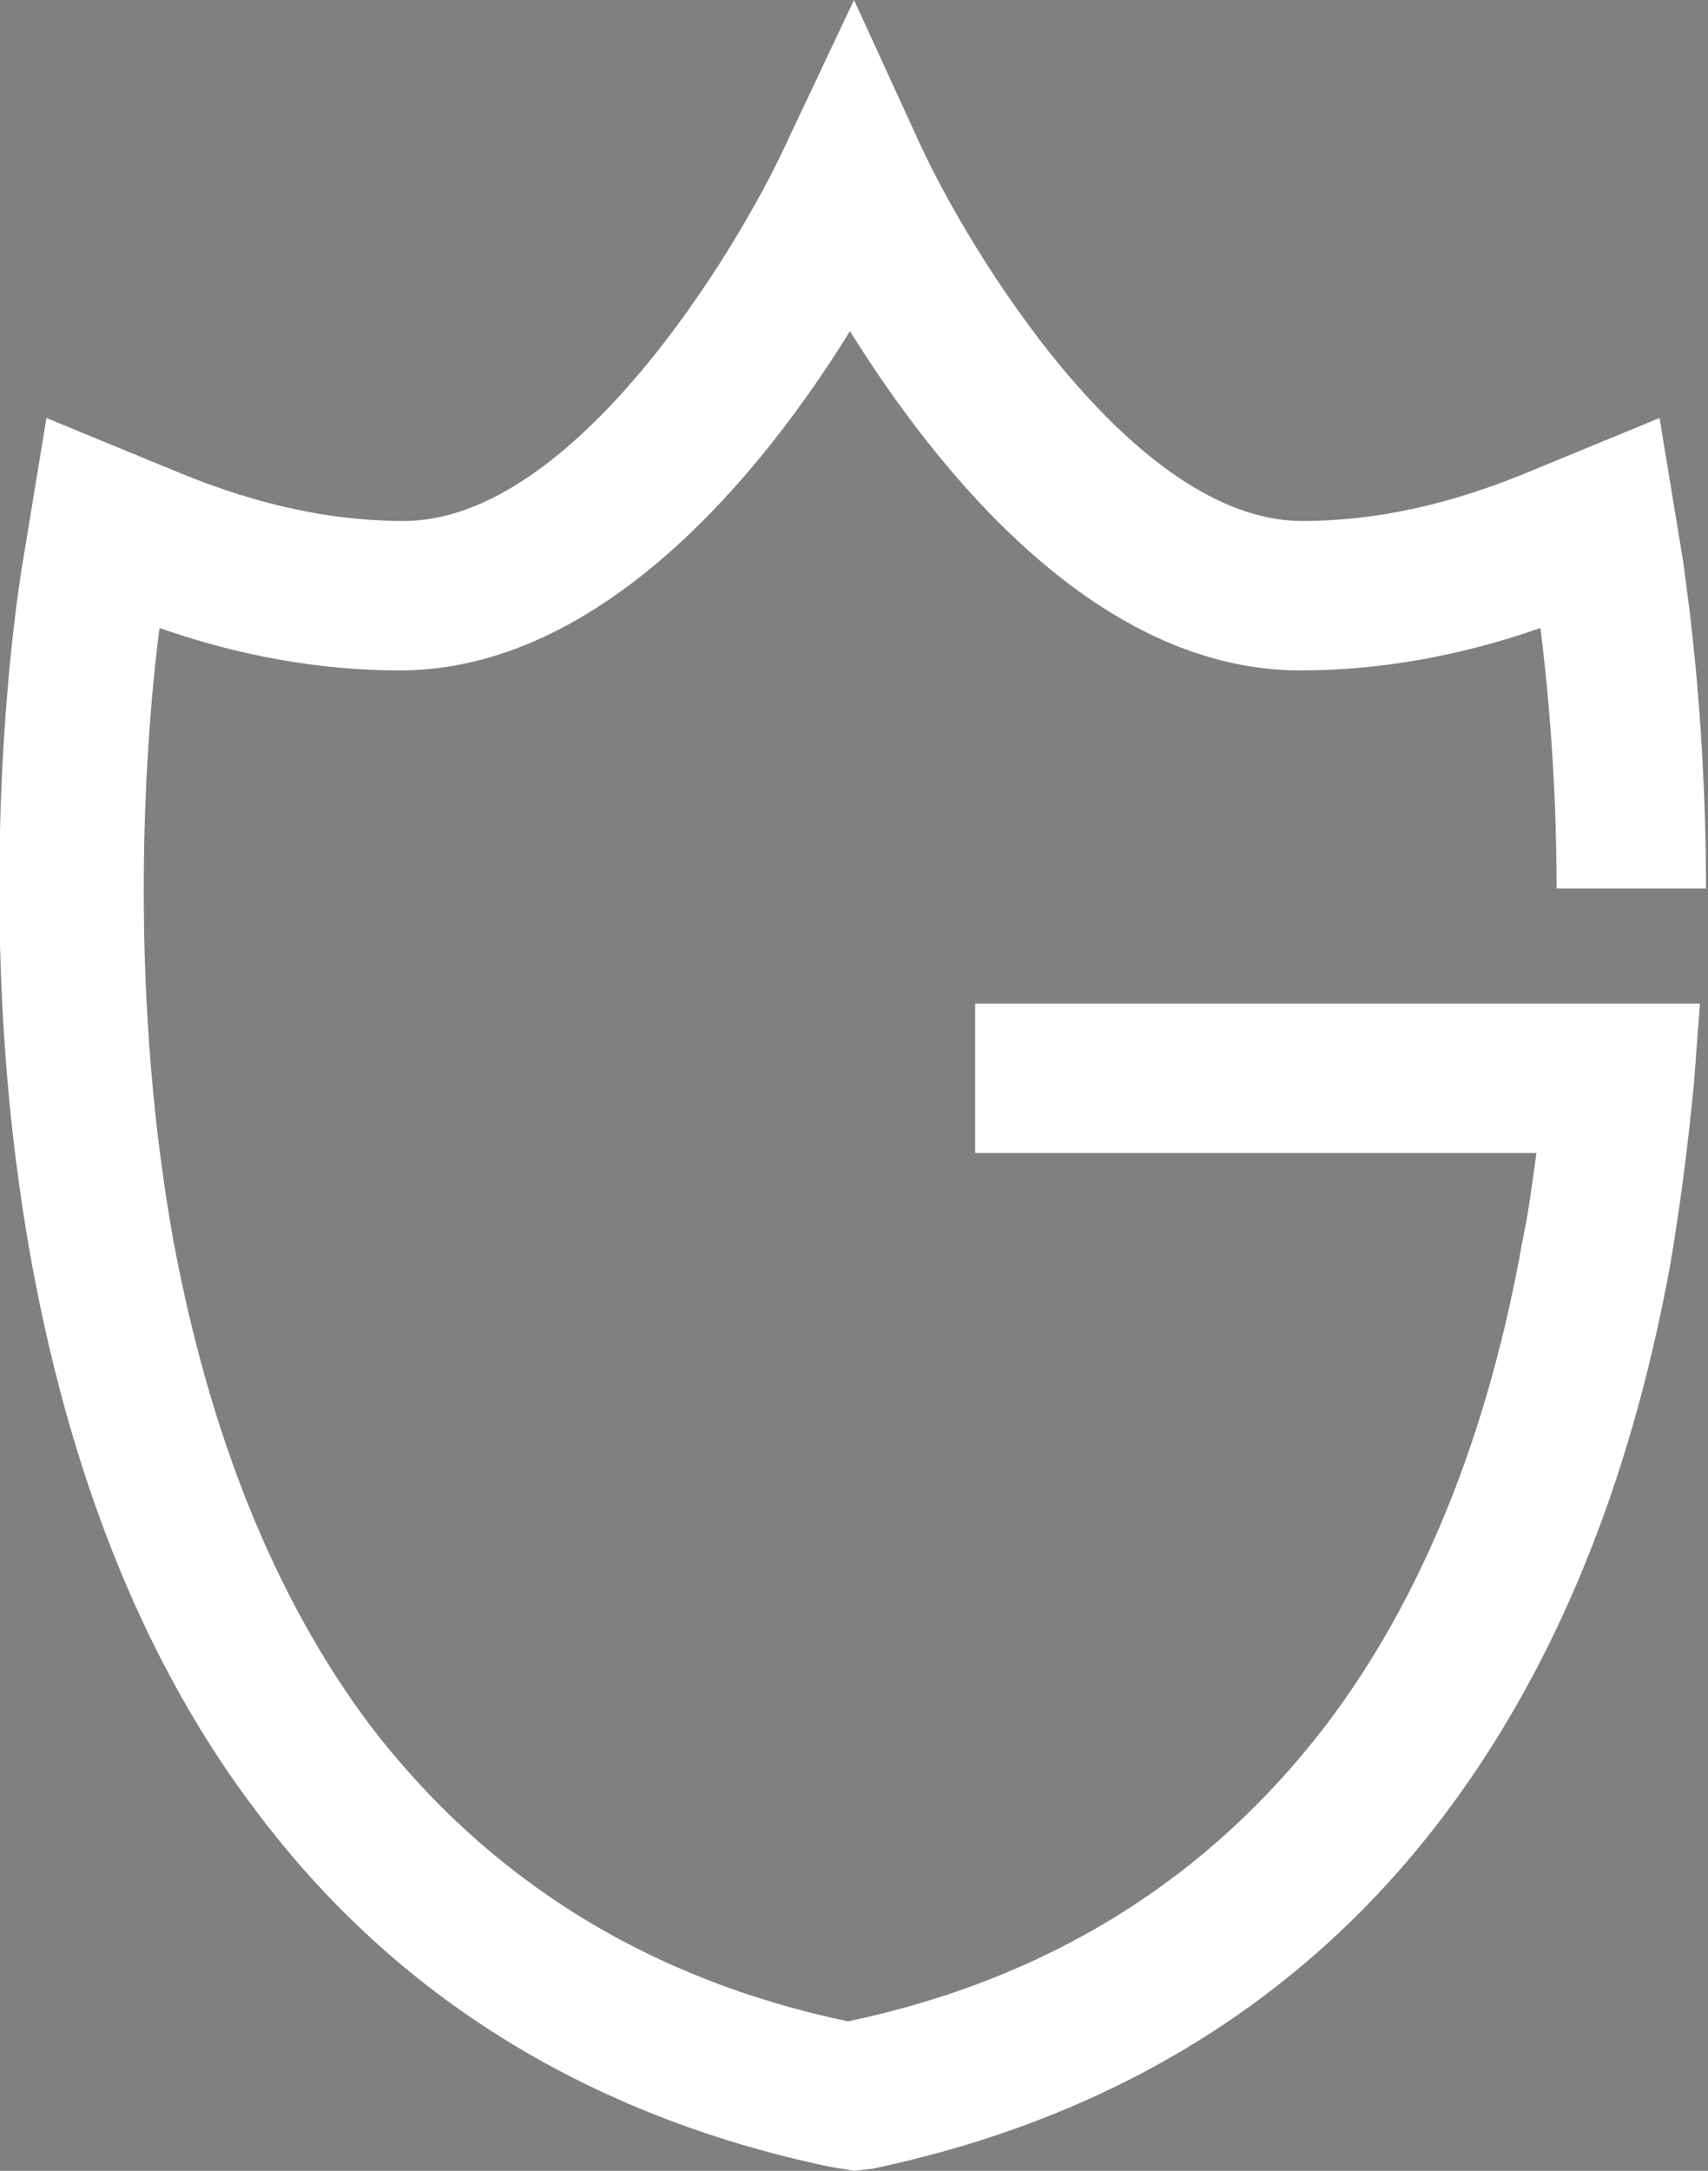 <svg version="1.1" id="Layer_1" xmlns="http://www.w3.org/2000/svg" xmlns:xlink="http://www.w3.org/1999/xlink" x="0px" y="0px"
	 width="84.6px" height="107.5px" viewBox="0 0 84.6 107.5" enable-background="new 0 0 84.6 107.5" xml:space="preserve">
<rect x="0" y="0" width="84.6" height="107.5" fill="#808080" stroke="none"/>
<rect x="286" y="-65.4" fill="#204421" width="554.7" height="258.2"/>
<g>
	<path fill="#FFFFFF" d="M355.8,132.2v19.3h-4.4v-6.9l-1.8,3.7c-2.3,2.5-5.8,4.1-10.4,4.1c-11.6,0-18.1-8.9-18.1-20.6
		c0-12.1,7.5-20.9,18.9-20.9c10.1,0,15.5,5.7,16.3,13.5l0.1,0.6h-5l-0.1-0.6c-1.2-5.7-4.7-9.6-11.3-9.6c-8.2,0-13.2,7.1-13.2,16.8
		c0,9.8,5,16.9,12.8,16.9c6.5,0,11.3-5,11.3-12.1h-9.3v-4H355.8z"/>
	<path fill="#FFFFFF" d="M405.8,151.5h-5.5c-1.1-2.5-1.6-5.1-2.1-10c-0.5-4.1-2-6.8-6-7.1c-0.9-0.1-1.9-0.1-2.8-0.1h-7.5v17.2h-5
		v-39.9H390c2,0,3.4,0,5.2,0.2c5.8,0.8,10,3.9,10,10.6c0,5.3-3.4,8.3-7.1,9.4c3.2,1.5,4.8,5.2,5.1,9.1
		C403.6,146.2,404.2,149.4,405.8,151.5 M389.5,130.3c1.8,0,2.8,0,3.9-0.1c3.7-0.3,6.4-2.7,6.4-7.2c0-4.5-2.1-6.5-5.8-7.1
		c-1.1-0.2-2.2-0.2-4-0.2h-8.1v14.6H389.5z"/>
	<polygon fill="#FFFFFF" points="450.8,151.5 424.3,151.5 424.3,111.6 450.3,111.6 450.3,115.6 429.3,115.6 429.3,129.5 
		448.5,129.5 448.5,133.6 429.3,133.6 429.3,147.5 450.8,147.5 	"/>
	<polygon fill="#FFFFFF" points="496.4,151.5 469.8,151.5 469.8,111.6 495.8,111.6 495.8,115.6 474.8,115.6 474.8,129.5 
		494.1,129.5 494.1,133.6 474.8,133.6 474.8,147.5 496.4,147.5 	"/>
	<path fill="#FFFFFF" d="M539,151.5l-18.8-35.1c0.1,4.7,0.2,10.4,0.2,15.1v20h-5v-39.9h7.6l18.8,35.1c-0.1-4.7-0.2-10.4-0.2-15.1
		v-20h4.9l0.1,39.9H539z"/>
	<path fill="#E0C55B" d="M570.6,137.2l-4.7,14.1h-5.3l14.3-39.9h6.7l13.8,39.9h-5.4l-4.7-14.1H570.6z M584,133.1l-5.8-17.8
		l-6.2,17.8H584z"/>
	<path fill="#E0C55B" d="M642.2,151.3h-5.5c-1.1-2.5-1.6-5.1-2.1-10c-0.5-4.1-2-6.8-6-7.1c-0.9-0.1-1.9-0.1-2.8-0.1h-7.5v17.2h-5
		v-39.9h13.1c2,0,3.4,0,5.2,0.2c5.8,0.8,10,3.9,10,10.6c0,5.3-3.4,8.3-7.1,9.4c3.2,1.5,4.8,5.1,5.1,9.1
		C640,146,640.6,149.2,642.2,151.3 M625.9,130.1c1.8,0,2.8,0,3.9-0.1c3.7-0.3,6.4-2.7,6.4-7.2c0-4.5-2.1-6.5-5.8-7.1
		c-1.1-0.2-2.2-0.2-4-0.2h-8.1v14.6H625.9z"/>
	<path fill="#E0C55B" d="M700.5,151.3h-5v-20.5c0-5,0-10.5,0.1-14.9c-1.3,4.3-3.2,10-4.9,14.8l-7.1,20.6h-6.2l-7.2-20.7
		c-1.6-4.7-3.5-10.3-4.7-14.6c0.1,4.3,0.1,9.8,0.1,14.8v20.5h-5v-39.9h8.2l11.8,35.7l11.7-35.7h8V151.3z"/>
	<path fill="#E0C55B" d="M757,131.4c0,12.1-6.7,20.8-18.9,20.8c-12.2,0-18.9-8.6-18.9-20.8c0-12.2,6.7-20.8,18.9-20.8
		C750.3,110.6,757,119.1,757,131.4 M751.4,131.4c0-10.4-4.9-16.8-13.3-16.8s-13.3,6.4-13.3,16.8c0,10.4,4.9,16.8,13.3,16.8
		S751.4,141.7,751.4,131.4"/>
	<path fill="#E0C55B" d="M805.5,151.3H800c-1.1-2.5-1.6-5.1-2.1-10c-0.5-4.1-2-6.8-6-7.1c-0.9-0.1-1.9-0.1-2.8-0.1h-7.5v17.2h-5
		v-39.9h13.1c2,0,3.4,0,5.2,0.2c5.8,0.8,10,3.9,10,10.6c0,5.3-3.4,8.3-7.1,9.4c3.2,1.5,4.8,5.1,5.1,9.1
		C803.3,146,803.9,149.2,805.5,151.3 M789.2,130.1c1.8,0,2.8,0,3.9-0.1c3.7-0.3,6.4-2.7,6.4-7.2c0-4.5-2.1-6.5-5.8-7.1
		c-1.1-0.2-2.2-0.2-4-0.2h-8.1v14.6H789.2z"/>
	<path fill="#FFFFFF" d="M563.3,83.5l-1.2-0.2c-11.9-2.5-21.5-8.4-28.4-17.6c-5.4-7.1-9.1-16.2-11.1-27C519.3,20.8,522,4.6,522.1,4
		l1.2-7.3l6.8,2.8c3.7,1.5,7.3,2.3,10.9,2.3c8.4,0,16.5-13.4,18.9-18.6l3.4-7.2l3.3,7.2c2.4,5.2,10.5,18.6,18.9,18.6
		c3.6,0,7.2-0.8,10.9-2.3l6.8-2.8l1.2,7.3c0,0.3,1.1,6.8,1.1,16l-7.4,0c0-5.8-0.5-10.5-0.8-12.9c-4,1.4-8,2.1-11.9,2.1
		c-10.1,0-18-9.9-22.3-16.8c-4.2,6.8-12.2,16.8-22.3,16.8c-3.9,0-7.9-0.7-11.9-2.1c-0.6,4.6-1.7,17.1,0.7,30.4
		c1.8,9.6,5,17.6,9.7,23.9c5.8,7.6,13.7,12.6,23.7,14.7c10-2.1,17.9-7.1,23.7-14.7c4.7-6.2,8-14.3,9.7-23.9c0.3-1.4,0.5-2.9,0.7-4.4
		l-27.8,0v-7.4h33.8v0h2.1l-0.3,4c-0.3,3.1-0.7,6.2-1.2,9.1c-2,10.8-5.7,19.8-11.1,27c-6.9,9.2-16.5,15.1-28.4,17.6L563.3,83.5z"/>
	<path fill="#FFFFFF" d="M42.3,107.5l-1.2-0.2c-11.9-2.5-21.5-8.4-28.4-17.6c-5.4-7.1-9.1-16.2-11.1-27C-1.7,44.8,1,28.6,1.1,28
		l1.2-7.3l6.8,2.8c3.7,1.5,7.3,2.3,10.9,2.3c8.4,0,16.5-13.4,18.9-18.6L42.3,0l3.3,7.2c2.4,5.2,10.5,18.6,18.9,18.6
		c3.6,0,7.2-0.8,10.9-2.3l6.8-2.8l1.2,7.3c0,0.3,1.1,6.8,1.1,16l-7.4,0c0-5.8-0.5-10.5-0.8-12.9c-4,1.4-8,2.1-11.9,2.1
		c-10.1,0-18-9.9-22.3-16.8c-4.2,6.8-12.2,16.8-22.3,16.8c-3.9,0-7.9-0.7-11.9-2.1c-0.6,4.6-1.7,17.1,0.7,30.4
		c1.8,9.6,5,17.6,9.7,23.9c5.8,7.6,13.7,12.6,23.7,14.7c10-2.1,17.9-7.1,23.7-14.7c4.7-6.2,8-14.3,9.7-23.9c0.3-1.4,0.5-2.9,0.7-4.4
		l-27.8,0v-7.4h33.8v0h2.1l-0.3,4c-0.3,3.1-0.7,6.2-1.2,9.1c-2,10.8-5.7,19.8-11.1,27c-6.9,9.2-16.5,15.1-28.4,17.6L42.3,107.5z"/>
</g>
<rect x="286" y="-65.4" display="none" fill="none" width="554.7" height="258.2"/>
</svg>
